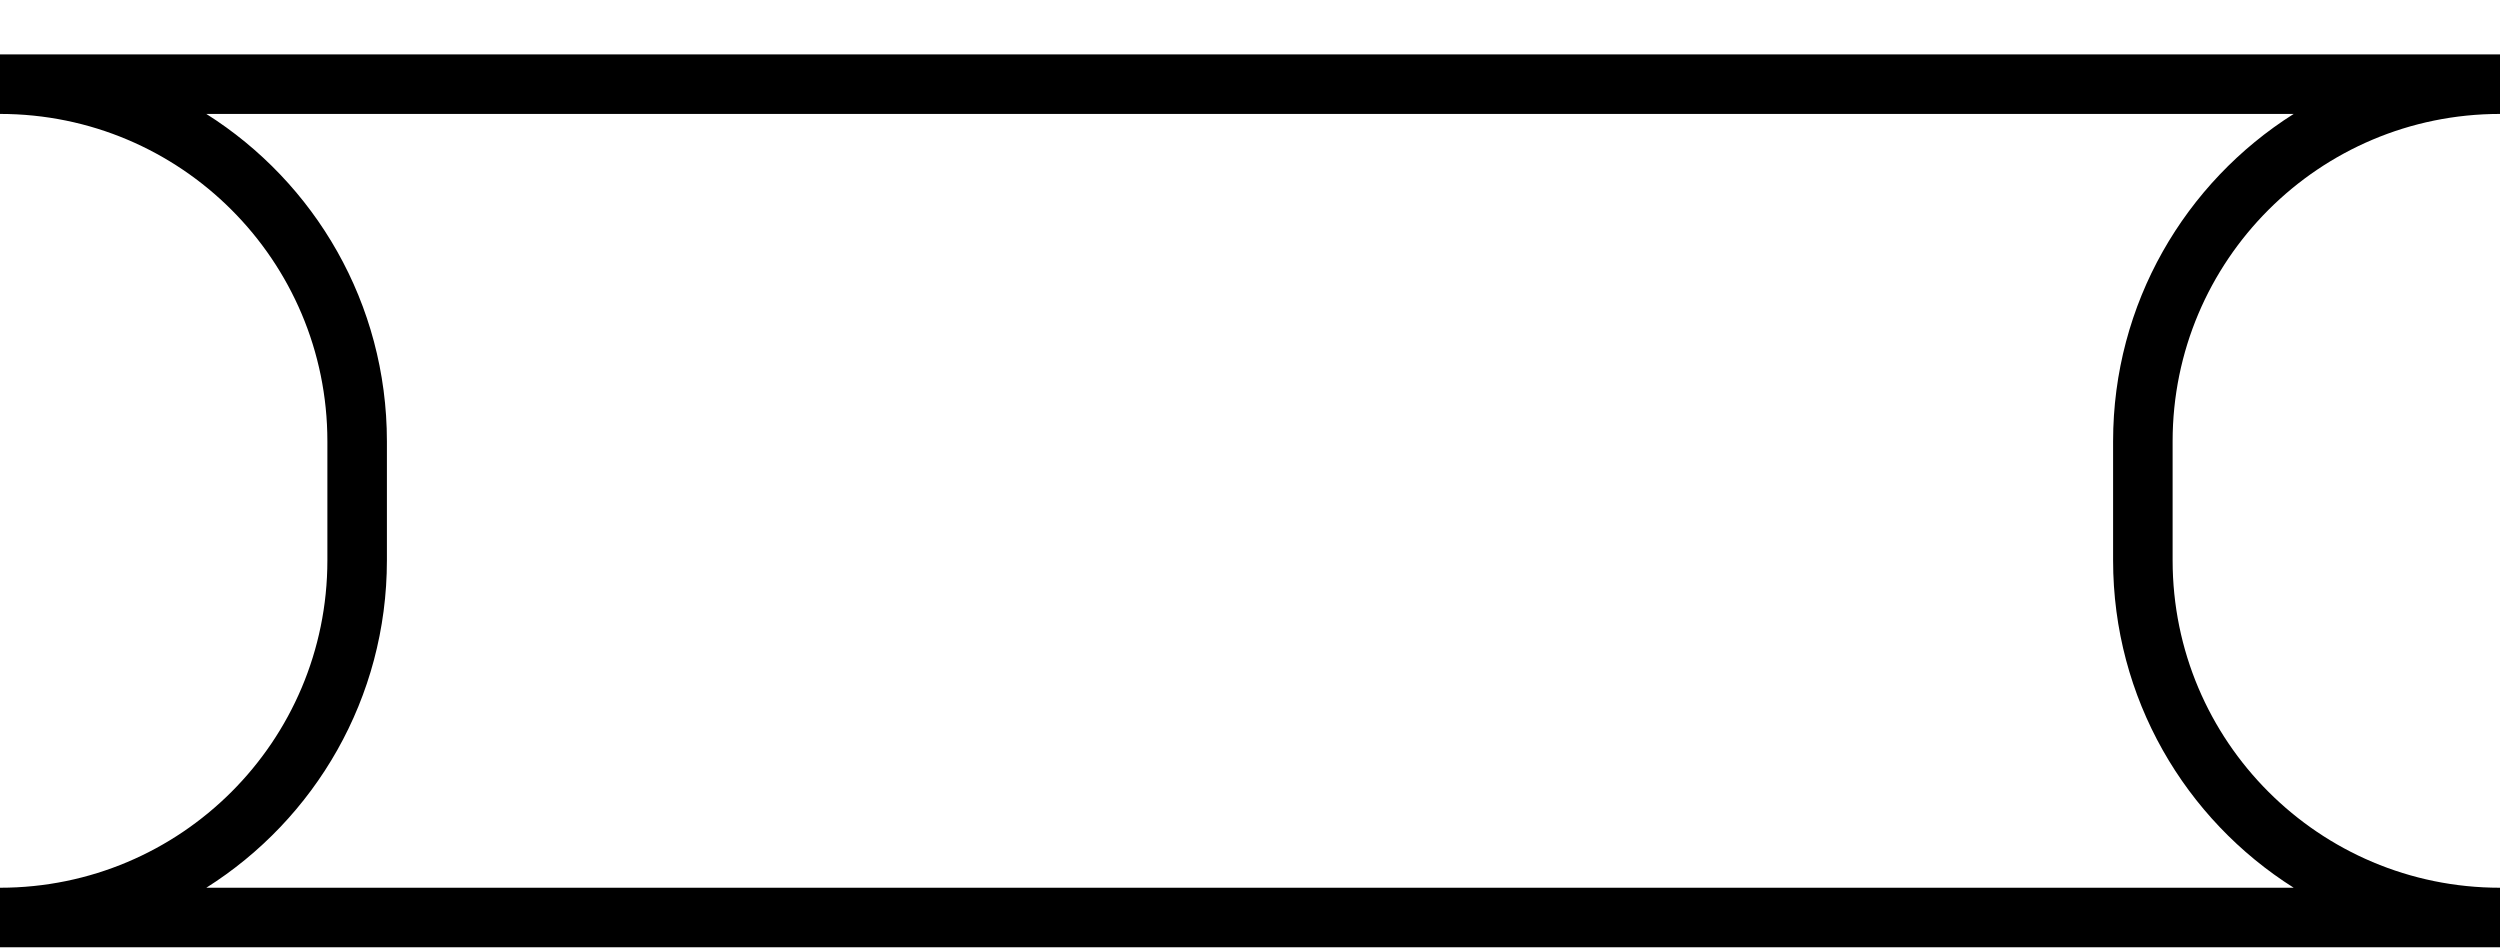 <?xml version="1.0" encoding="UTF-8"?> <svg xmlns="http://www.w3.org/2000/svg" width="42" height="16" viewBox="0 0 42 16" fill="none"><path fill-rule="evenodd" clip-rule="evenodd" d="M5.5 7.414C5.5 4.377 3.038 1.914 0 1.914V0.914H42V1.914C38.962 1.914 36.5 4.377 36.5 7.414V9.414C36.5 12.452 38.962 14.914 42 14.914V15.914H0V14.914C3.038 14.914 5.5 12.452 5.5 9.414V7.414ZM3.466 14.914H38.534C36.711 13.763 35.5 11.73 35.5 9.414V7.414C35.5 5.098 36.711 3.065 38.534 1.914H3.466C5.289 3.065 6.5 5.098 6.5 7.414V9.414C6.5 11.73 5.289 13.763 3.466 14.914Z" fill="black"></path></svg> 